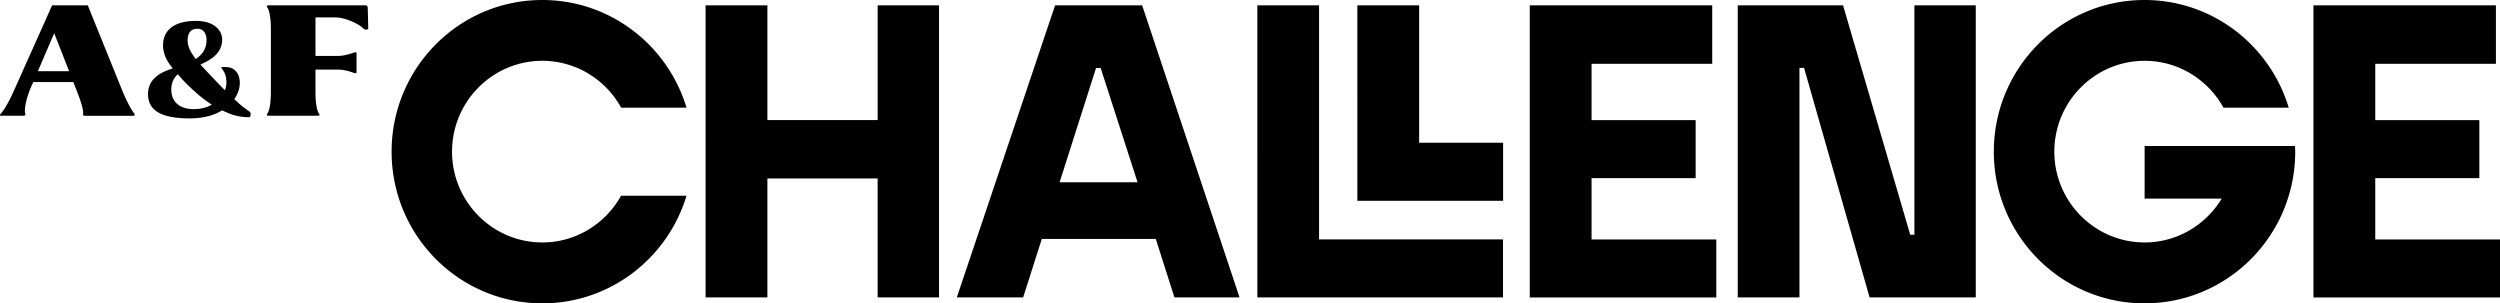 <svg viewBox="0 0 239 29" width="239" height="29" fill="none" xmlns="http://www.w3.org/2000/svg"><path d="M59.38 18.701c-1.477 2.665-4.299 4.477-7.535 4.477-4.755 0-8.63-3.892-8.63-8.678 0-4.786 3.866-8.687 8.63-8.687 3.236 0 6.066 1.813 7.535 4.477h6.25C63.836 4.335 58.342 0 51.844 0c-7.959 0-14.407 6.49-14.407 14.5S43.886 29 51.845 29c6.498 0 11.992-4.335 13.784-10.29H59.38V18.7Zm160.026-4.744h-14.381v5.028h7.369c-1.51 2.506-4.249 4.193-7.369 4.193-4.756 0-8.631-3.892-8.631-8.678 0-4.786 3.867-8.687 8.631-8.687 3.236 0 6.066 1.813 7.535 4.477h6.241C217.008 4.335 211.514 0 205.016 0c-7.958 0-14.406 6.49-14.406 14.5S197.058 29 205.016 29c7.959 0 14.407-6.49 14.407-14.5 0-.184-.017-.36-.025-.543h.008ZM108.75 17.423l-3.527-10.925h-.44l-3.485 10.925h7.452Zm1.743 5.421H99.596l-1.784 5.588h-6.34L100.866.51h8.324l9.311 27.922h-6.224l-1.784-5.588ZM67.455.51h5.909v10.966h10.54V.51h5.867v27.922h-5.868V17.064h-10.54v11.368h-5.908V.51Zm171.155 0v5.587h-11.535v5.388h9.95v5.546h-9.95v5.863H239v5.546h-17.834V.51h17.444Zm-72.482 0h10.067l6.423 21.933h.398V.51h5.867v27.922h-10.149L172.468 6.49h-.44v21.942h-5.9V.51Zm-2.44 0v5.587h-11.535v5.388h9.95v5.546h-9.95v5.863h11.925v5.546h-17.834V.51h17.444Zm-33.925 0h5.908v13.138h8.025v5.546h-13.933V.51Zm-9.561 0h5.901v22.376h17.585v5.546h-23.486V.51ZM3.62 6.807h2.988L5.181 3.174 3.62 6.807Zm-1.327 4.26H.077c-.1 0-.1-.117-.017-.184.29-.3.739-1.01 1.361-2.414L4.981.51h3.411l3.187 7.877c.423 1.06.905 2.021 1.261 2.464.05.084.05.217-.066.217h-4.63c-.2 0-.216-.067-.2-.217.05-.426-.299-1.403-.755-2.556l-.183-.451H3.181l-.216.476c-.573 1.353-.656 2.314-.54 2.556.017.067 0 .184-.132.184M18.865 2.748c-.639 0-.929.443-.929 1.103 0 .618.315 1.194.78 1.787.564-.376 1.03-.927 1.03-1.804 0-.568-.25-1.086-.88-1.086Zm-.365 7.684c.714 0 1.27-.15 1.751-.426-.63-.409-1.195-.852-1.576-1.21-.805-.72-1.22-1.162-1.669-1.696-.298.234-.63.718-.63 1.461 0 1.195.821 1.871 2.124 1.871Zm2.722.126c-.738.459-1.767.76-3.104.76-2.738 0-3.966-.785-3.966-2.314 0-1.186.755-1.971 2.365-2.464-.482-.593-.93-1.295-.93-2.213 0-1.445 1.08-2.33 3.146-2.33 1.767 0 2.506.935 2.506 1.778 0 1.211-.888 1.871-2.083 2.398.216.233.44.467.672.718.606.643 1.07 1.127 1.668 1.737.091-.225.15-.468.15-.735 0-.66-.183-.994-.424-1.311-.025-.042-.066-.084-.066-.109 0-.042.083-.067.274-.067.232 0 .44.025.547.05.233.059.947.351.947 1.487 0 .552-.208 1.07-.523 1.529.091.1.207.209.315.3.34.335.88.719 1.154.91.066.043.09.143.09.235 0 .133-.049.284-.107.284a4.91 4.91 0 0 1-2.19-.46c-.15-.058-.291-.125-.44-.192M30.16 8.804c0 .927.116 1.804.357 2.08.05.05.05.183-.133.183h-4.713c-.183 0-.183-.133-.133-.184.249-.275.357-1.186.357-2.08v-6.03c0-.894-.117-1.812-.357-2.08-.05-.067-.05-.183.133-.183h9.17c.215 0 .315.016.315.283l.05 1.963c-.1.1-.316.1-.44 0-.382-.442-1.743-1.094-2.722-1.094H30.16v3.684h2.183c.655 0 1.444-.318 1.626-.351.05 0 .117.033.117.067V6.94s-.067.067-.117.067c-.182-.034-.871-.351-1.626-.351H30.16v2.147Z" fill="#000"/></svg>